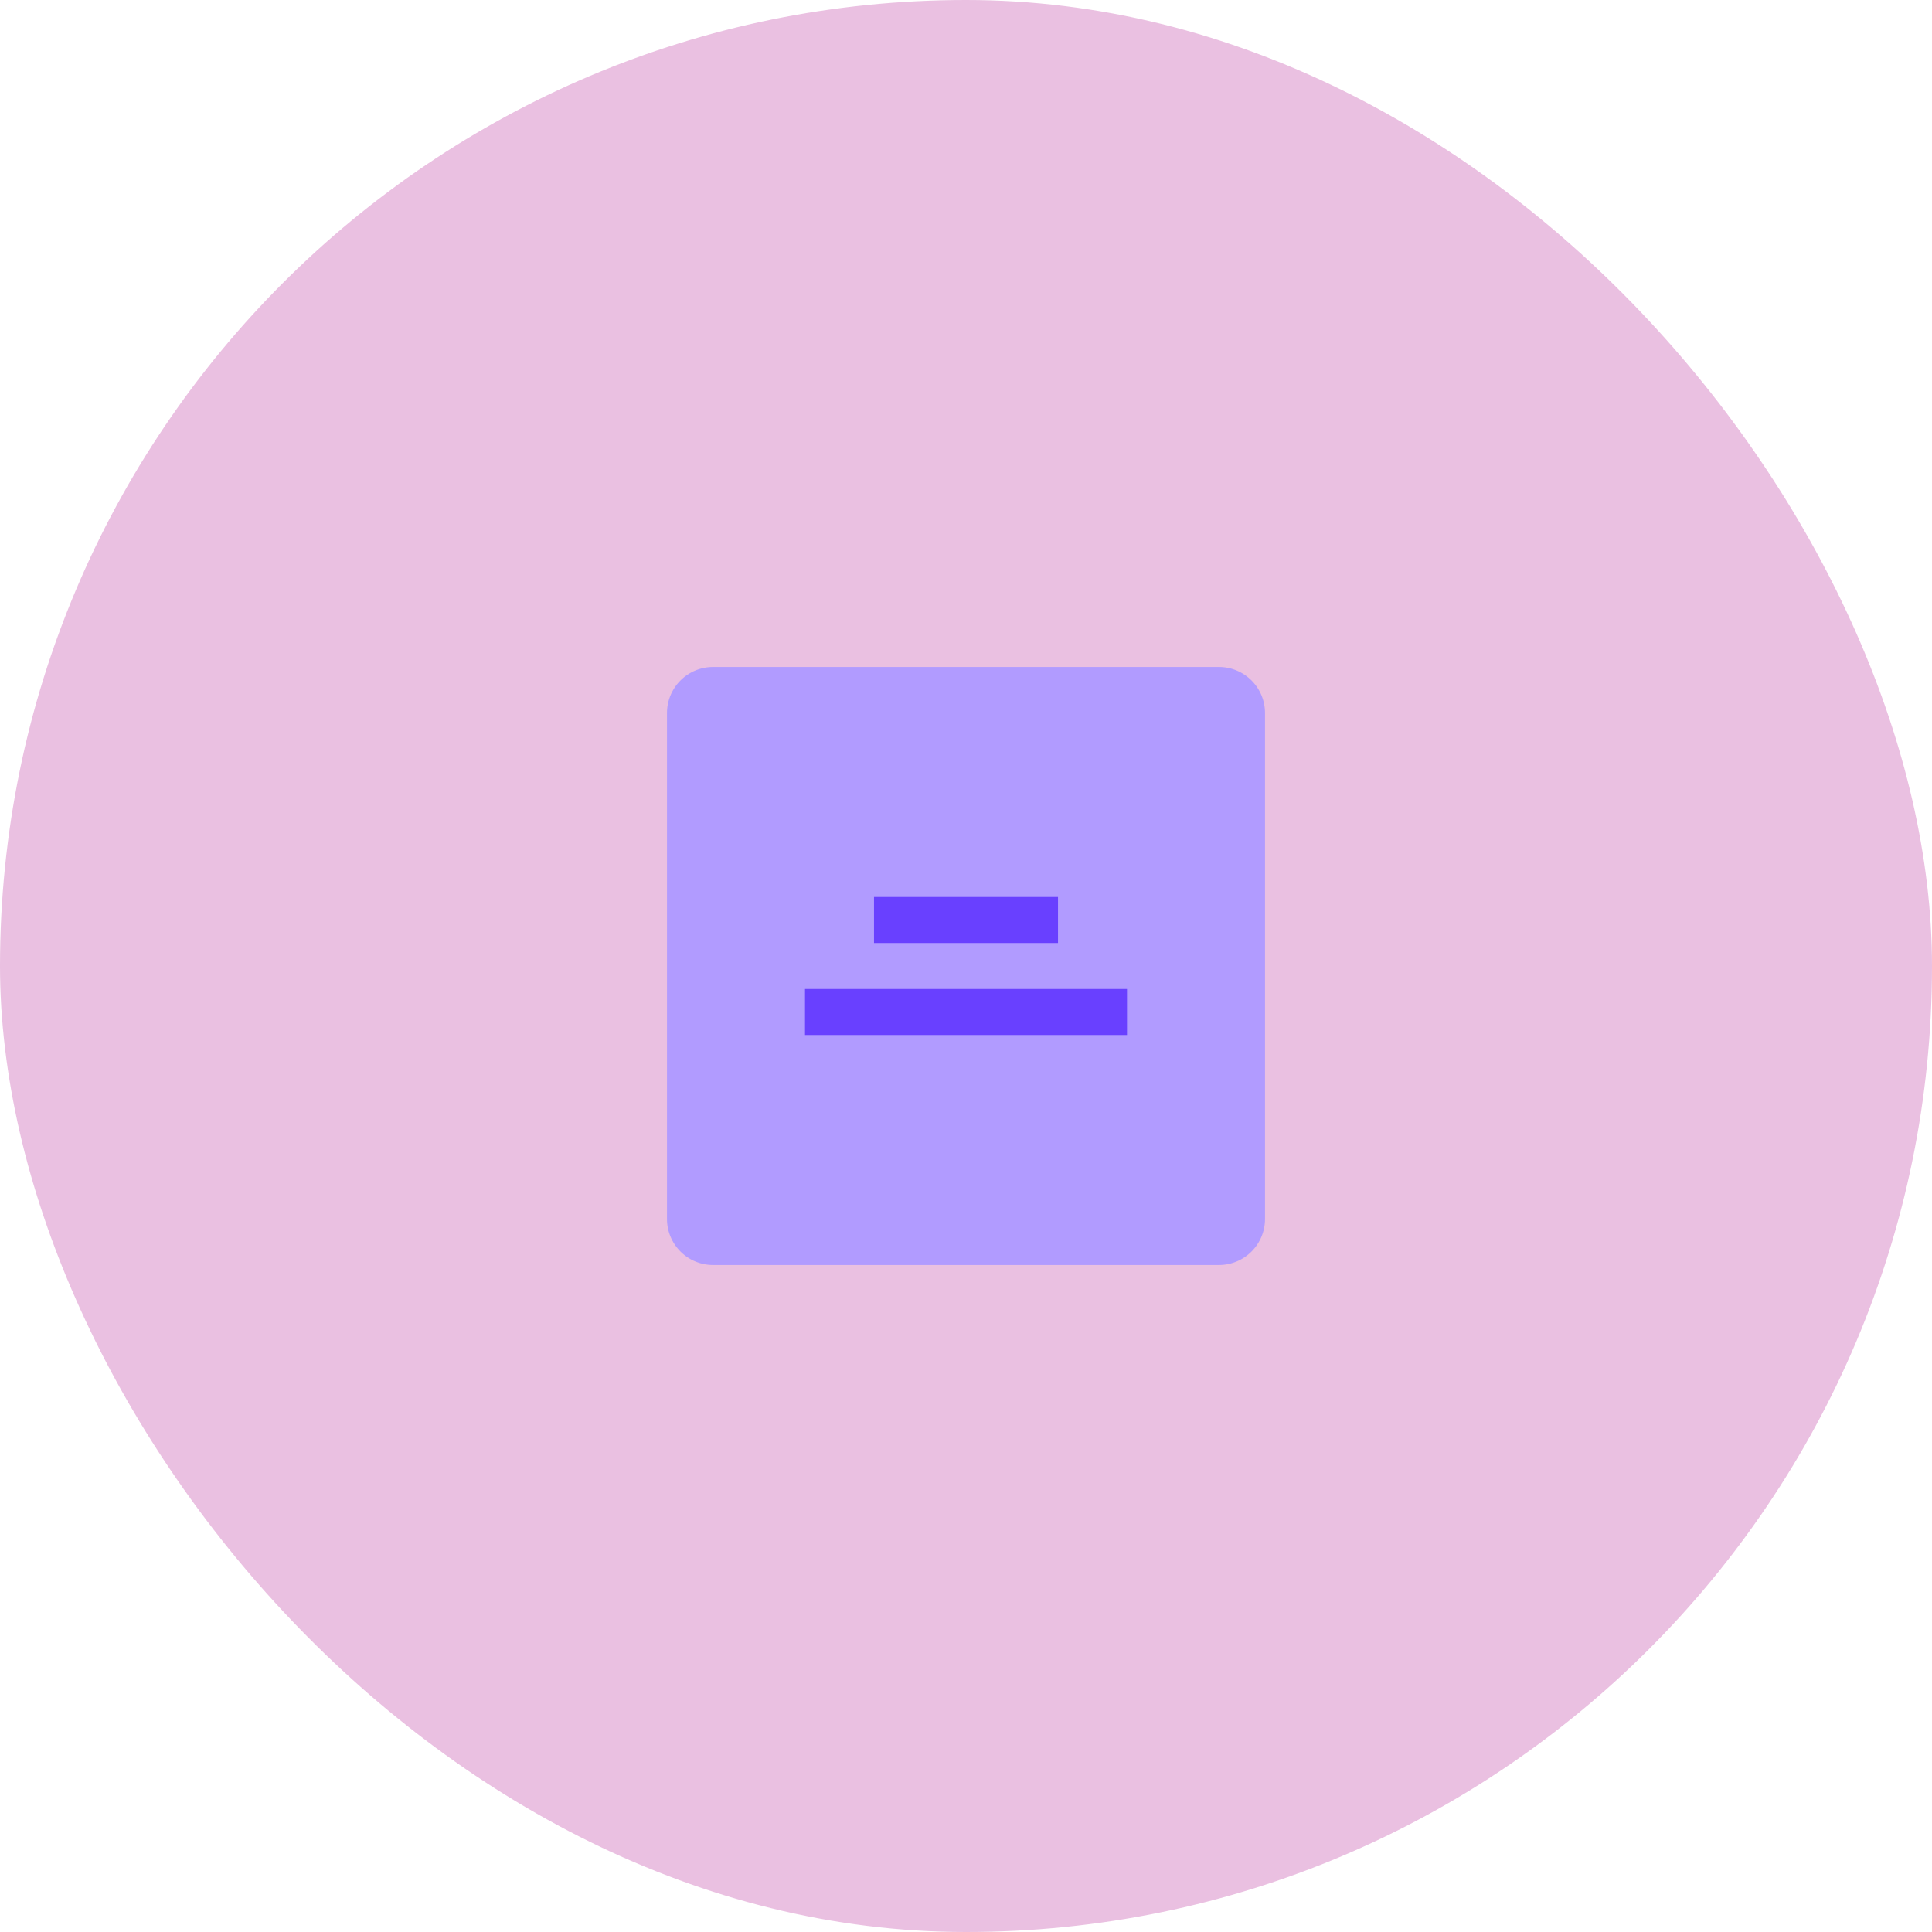 <svg width="84" height="84" viewBox="0 0 84 84" fill="none" xmlns="http://www.w3.org/2000/svg">
    <rect width="84" height="84" rx="42" fill="#EAC0E1"/>
    <path d="M53 29a2 2 0 0 1 2 2v22a2 2 0 0 1-2 2H31a2 2 0 0 1-2-2V31a2 2 0 0 1 2-2h22z" fill="#B19BFF"/>
    <path fill="#6940FF" d="M38 39h8v2h-8zM35 43h14v2H35z"/>
</svg>
